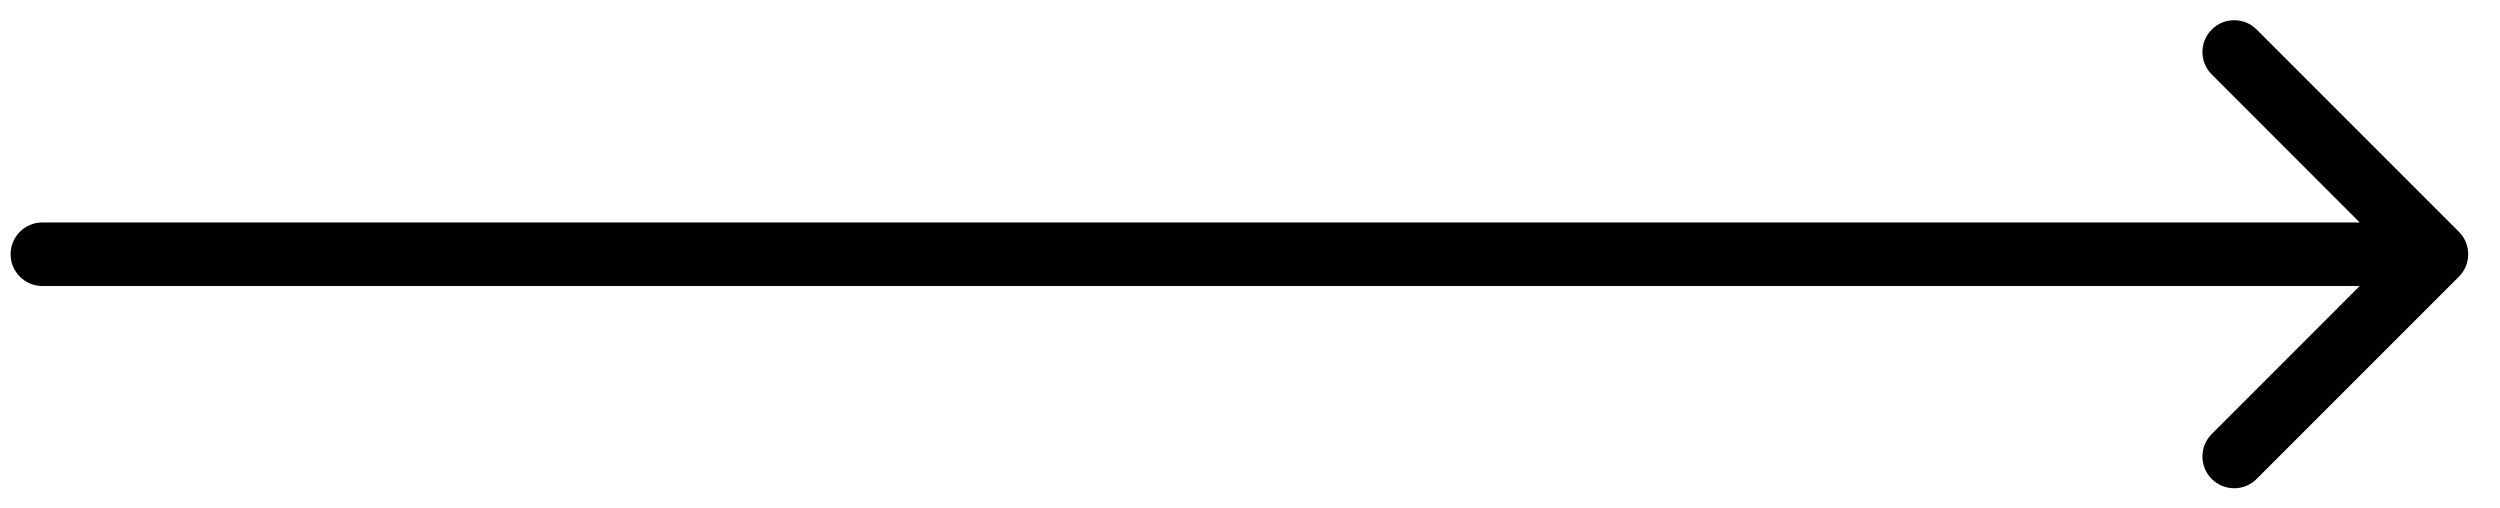 <svg width="59" height="12" viewBox="0 0 59 12" fill="none" xmlns="http://www.w3.org/2000/svg">
<path d="M1 5.25C0.586 5.25 0.25 5.586 0.25 6C0.25 6.414 0.586 6.75 1 6.75V5.25ZM58.03 6.53C58.323 6.237 58.323 5.763 58.03 5.47L53.257 0.697C52.965 0.404 52.49 0.404 52.197 0.697C51.904 0.99 51.904 1.464 52.197 1.757L56.439 6L52.197 10.243C51.904 10.536 51.904 11.01 52.197 11.303C52.49 11.596 52.965 11.596 53.257 11.303L58.03 6.53ZM1 6.75H57.5V5.25H1V6.75Z" fill="black"/>
</svg>
